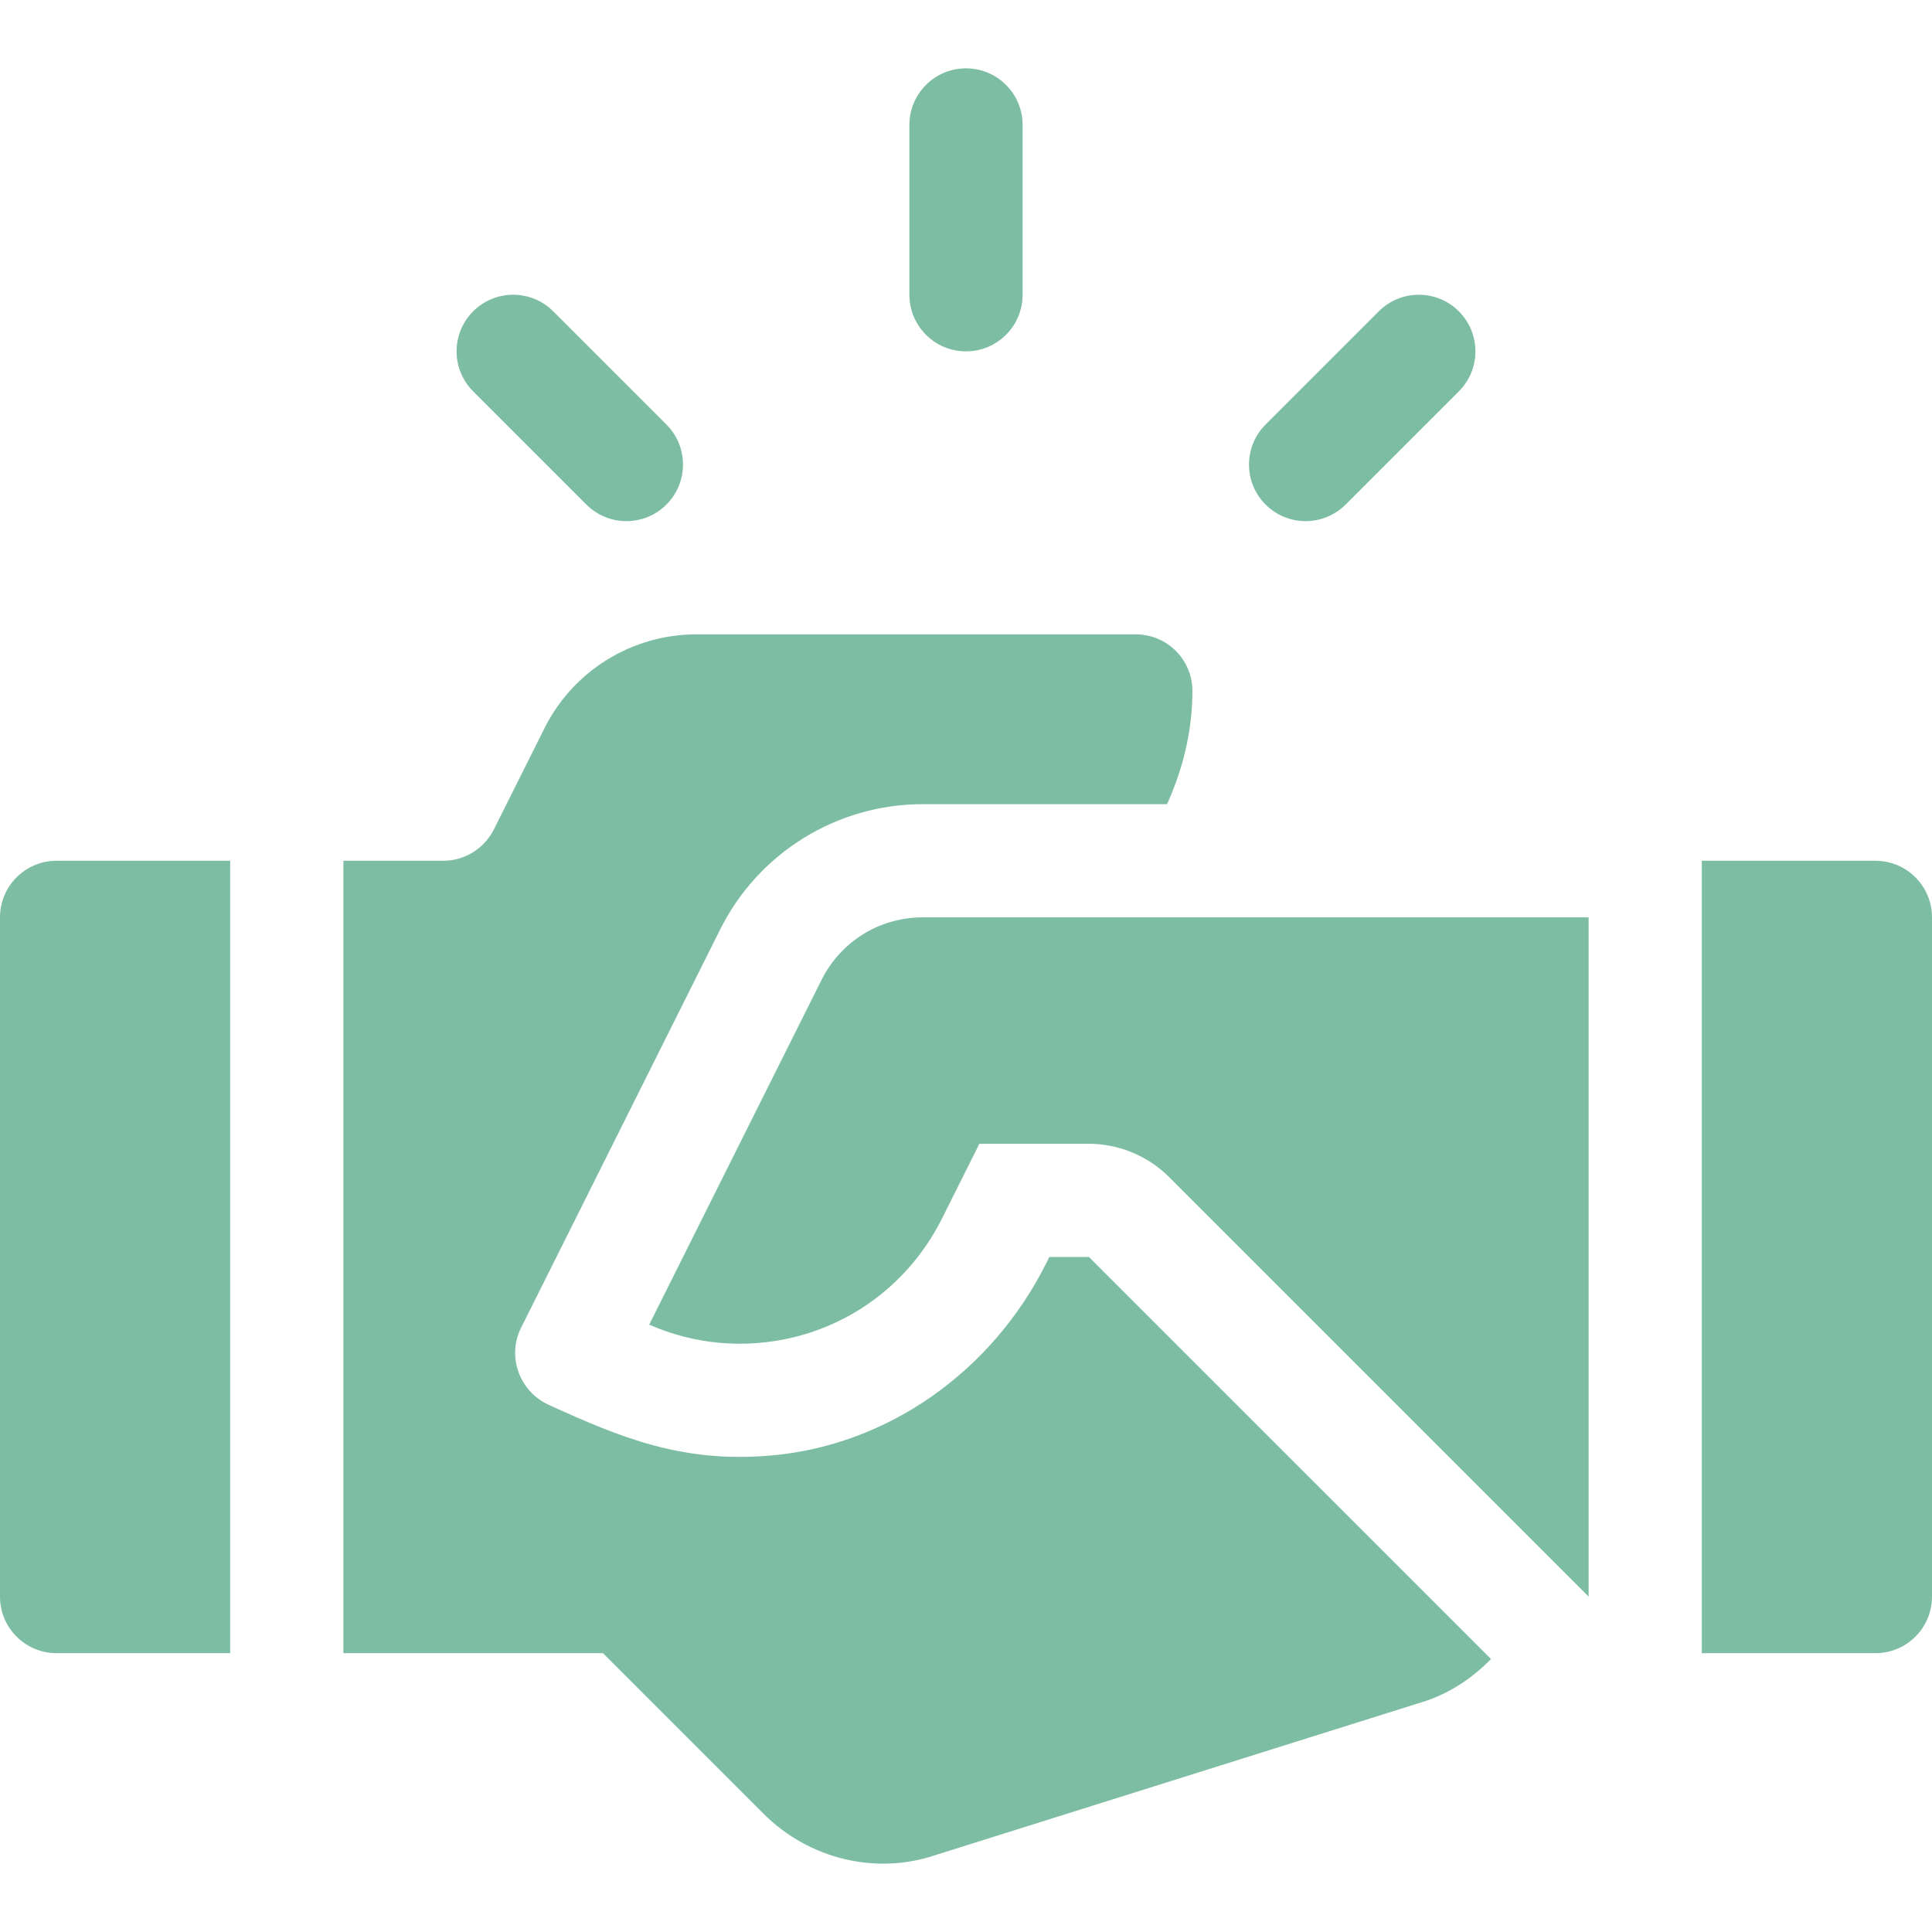 <svg width="64" height="64" viewBox="0 0 64 64" fill="none" xmlns="http://www.w3.org/2000/svg">
<path d="M32 2.264C30.964 2.264 30.125 3.103 30.125 4.139V9.764C30.125 10.8 30.964 11.639 32 11.639C33.036 11.639 33.875 10.8 33.875 9.764V4.139C33.875 3.103 33.036 2.264 32 2.264Z" fill="#7CBDA4"/>
<path d="M22.076 14.063L18.326 10.313C17.593 9.581 16.407 9.581 15.674 10.313C14.942 11.045 14.942 12.232 15.674 12.964L19.424 16.714C20.157 17.447 21.343 17.447 22.076 16.714C22.808 15.982 22.808 14.795 22.076 14.063Z" fill="#7CBDA4"/>
<path d="M48.326 10.313C47.593 9.581 46.407 9.581 45.674 10.313L41.924 14.063C41.192 14.795 41.192 15.982 41.924 16.714C42.657 17.447 43.843 17.447 44.576 16.714L48.326 12.964C49.058 12.232 49.058 11.045 48.326 10.313Z" fill="#7CBDA4"/>
<path d="M62.125 28.514H56.375V54.764H62.125C63.161 54.764 64 53.925 64 52.889V30.389C64 29.353 63.161 28.514 62.125 28.514Z" fill="#7CBDA4"/>
<path d="M1.875 28.514C0.839 28.514 0 29.353 0 30.389V52.889C0 53.925 0.839 54.764 1.875 54.764H7.625V28.514H1.875Z" fill="#7CBDA4"/>
<path d="M30.568 30.389C29.138 30.389 27.853 31.184 27.214 32.462L21.506 43.88C22.462 44.3 23.473 44.512 24.506 44.512C27.36 44.512 29.929 42.921 31.209 40.357L32.443 37.889H36.072C37.059 37.889 38.026 38.29 38.724 38.988L52.625 52.889V30.389H30.568Z" fill="#7CBDA4"/>
<path d="M36.072 41.639H34.761L34.653 41.855C32.882 45.398 29.428 47.898 25.481 48.221C22.576 48.459 20.564 47.623 18.177 46.538C17.207 46.096 16.785 44.937 17.261 43.983L23.858 30.786C25.129 28.244 27.727 26.639 30.568 26.639H38.66C39.179 25.488 39.5 24.232 39.5 22.889C39.5 21.852 38.661 21.014 37.625 21.014H23.068C20.937 21.014 18.989 22.218 18.036 24.124L16.359 27.477C16.042 28.112 15.392 28.514 14.682 28.514H11.375V54.764H19.974L25.285 60.075C26.825 61.615 29.043 62.101 30.956 61.462L46.969 56.428C47.926 56.159 48.733 55.632 49.391 54.957L36.072 41.639Z" fill="#7CBDA4"/>
</svg>
